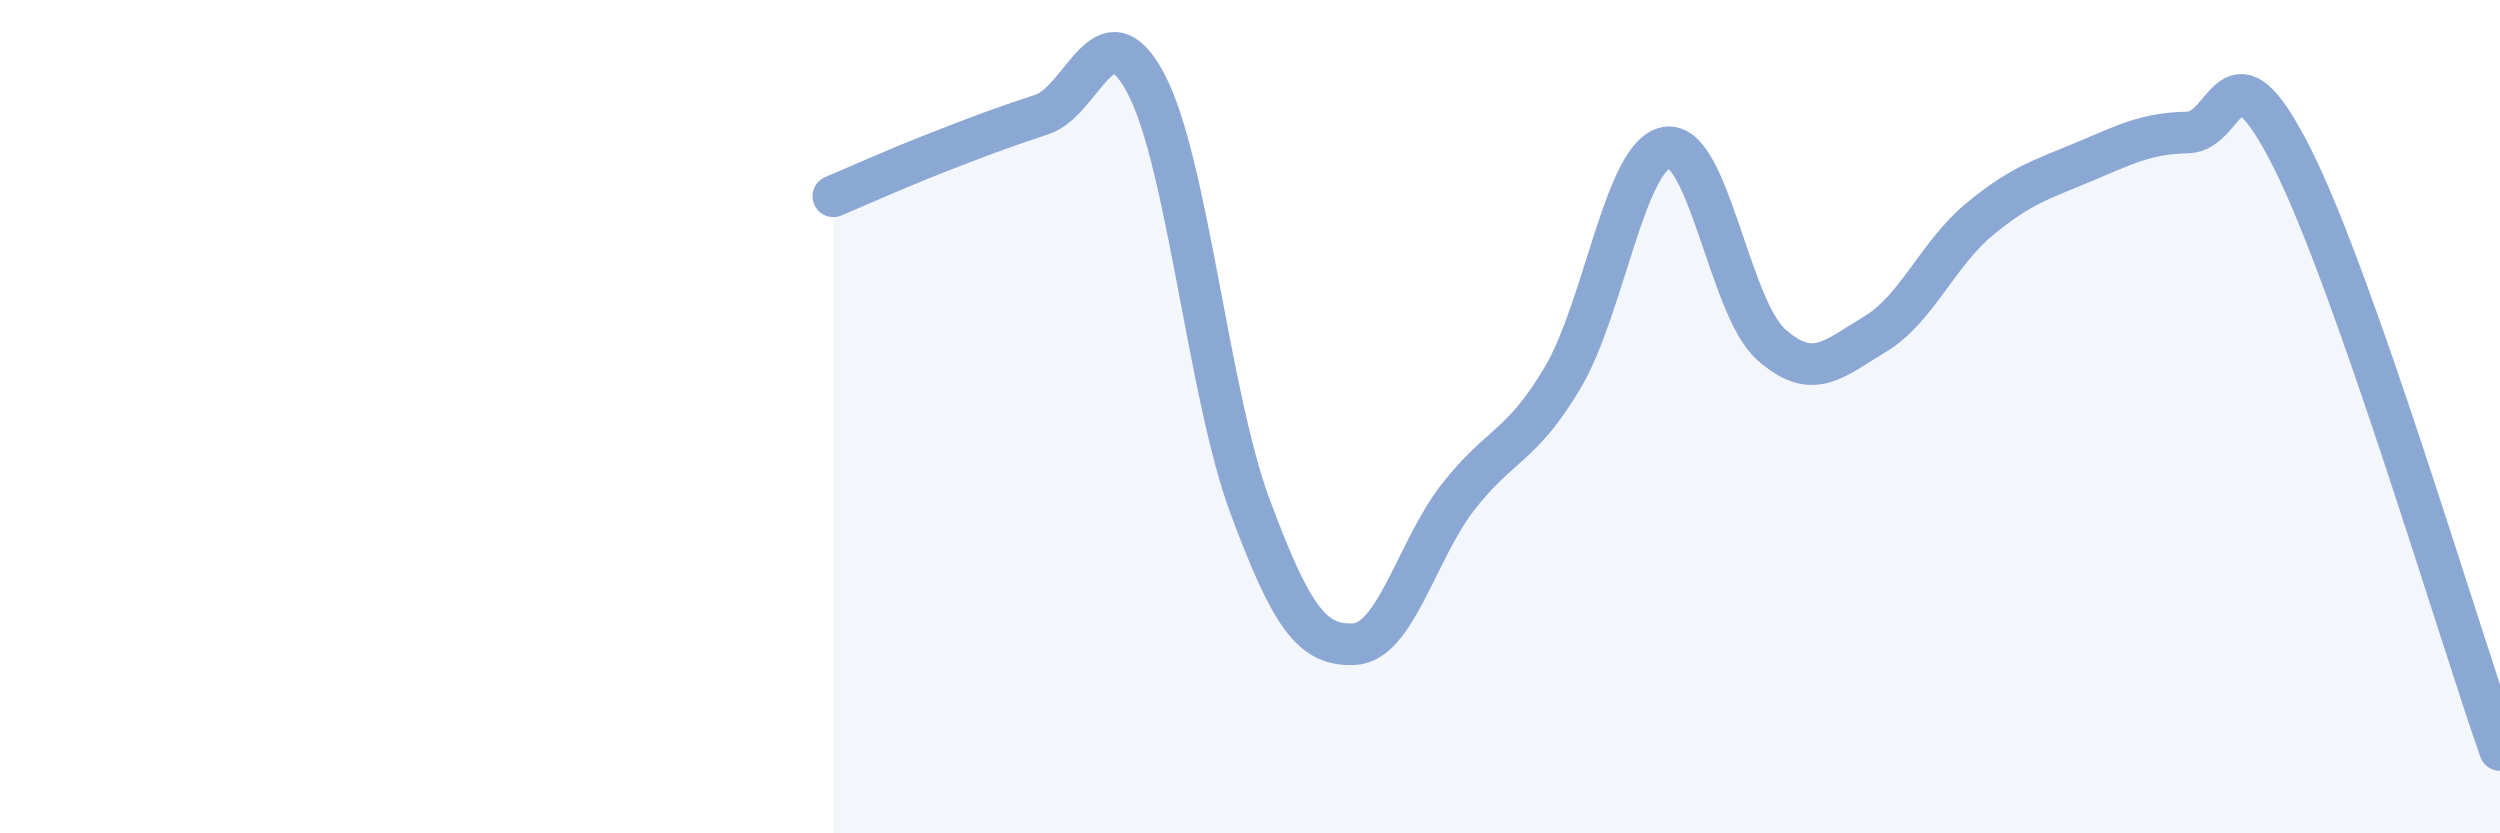 
    <svg width="60" height="20" viewBox="0 0 60 20" xmlns="http://www.w3.org/2000/svg">
      <path
        d="M 20,4.71 C 20.5,4.5 21.5,4.05 22.5,3.66 C 23.5,3.27 24,3.08 25,2.75 C 26,2.42 26.5,0.12 27.5,2 C 28.5,3.88 29,9.46 30,12.15 C 31,14.84 31.5,15.51 32.5,15.46 C 33.5,15.41 34,13.2 35,11.92 C 36,10.64 36.5,10.75 37.5,9.07 C 38.5,7.39 39,3.7 40,3.54 C 41,3.38 41.5,7.36 42.5,8.26 C 43.5,9.16 44,8.62 45,8.02 C 46,7.42 46.5,6.1 47.5,5.27 C 48.5,4.44 49,4.31 50,3.89 C 51,3.47 51.5,3.2 52.5,3.18 C 53.5,3.16 53.5,0.81 55,3.77 C 56.5,6.73 59,15.15 60,18L60 20L20 20Z"
        fill="#8ba7d3"
        opacity="0.1"
        stroke-linecap="round"
        stroke-linejoin="round"
      />
      <path
        d="M 20,4.71 C 20.5,4.5 21.5,4.05 22.5,3.66 C 23.5,3.27 24,3.08 25,2.75 C 26,2.42 26.5,0.12 27.5,2 C 28.5,3.88 29,9.46 30,12.15 C 31,14.84 31.5,15.51 32.5,15.46 C 33.5,15.41 34,13.2 35,11.92 C 36,10.64 36.5,10.75 37.5,9.07 C 38.5,7.39 39,3.7 40,3.54 C 41,3.38 41.5,7.36 42.5,8.26 C 43.5,9.16 44,8.62 45,8.02 C 46,7.42 46.5,6.1 47.5,5.27 C 48.5,4.44 49,4.31 50,3.89 C 51,3.47 51.5,3.2 52.5,3.18 C 53.5,3.16 53.5,0.81 55,3.77 C 56.5,6.73 59,15.15 60,18"
        stroke="#8ba7d3"
        stroke-width="1"
        fill="none"
        stroke-linecap="round"
        stroke-linejoin="round"
      />
    </svg>
  